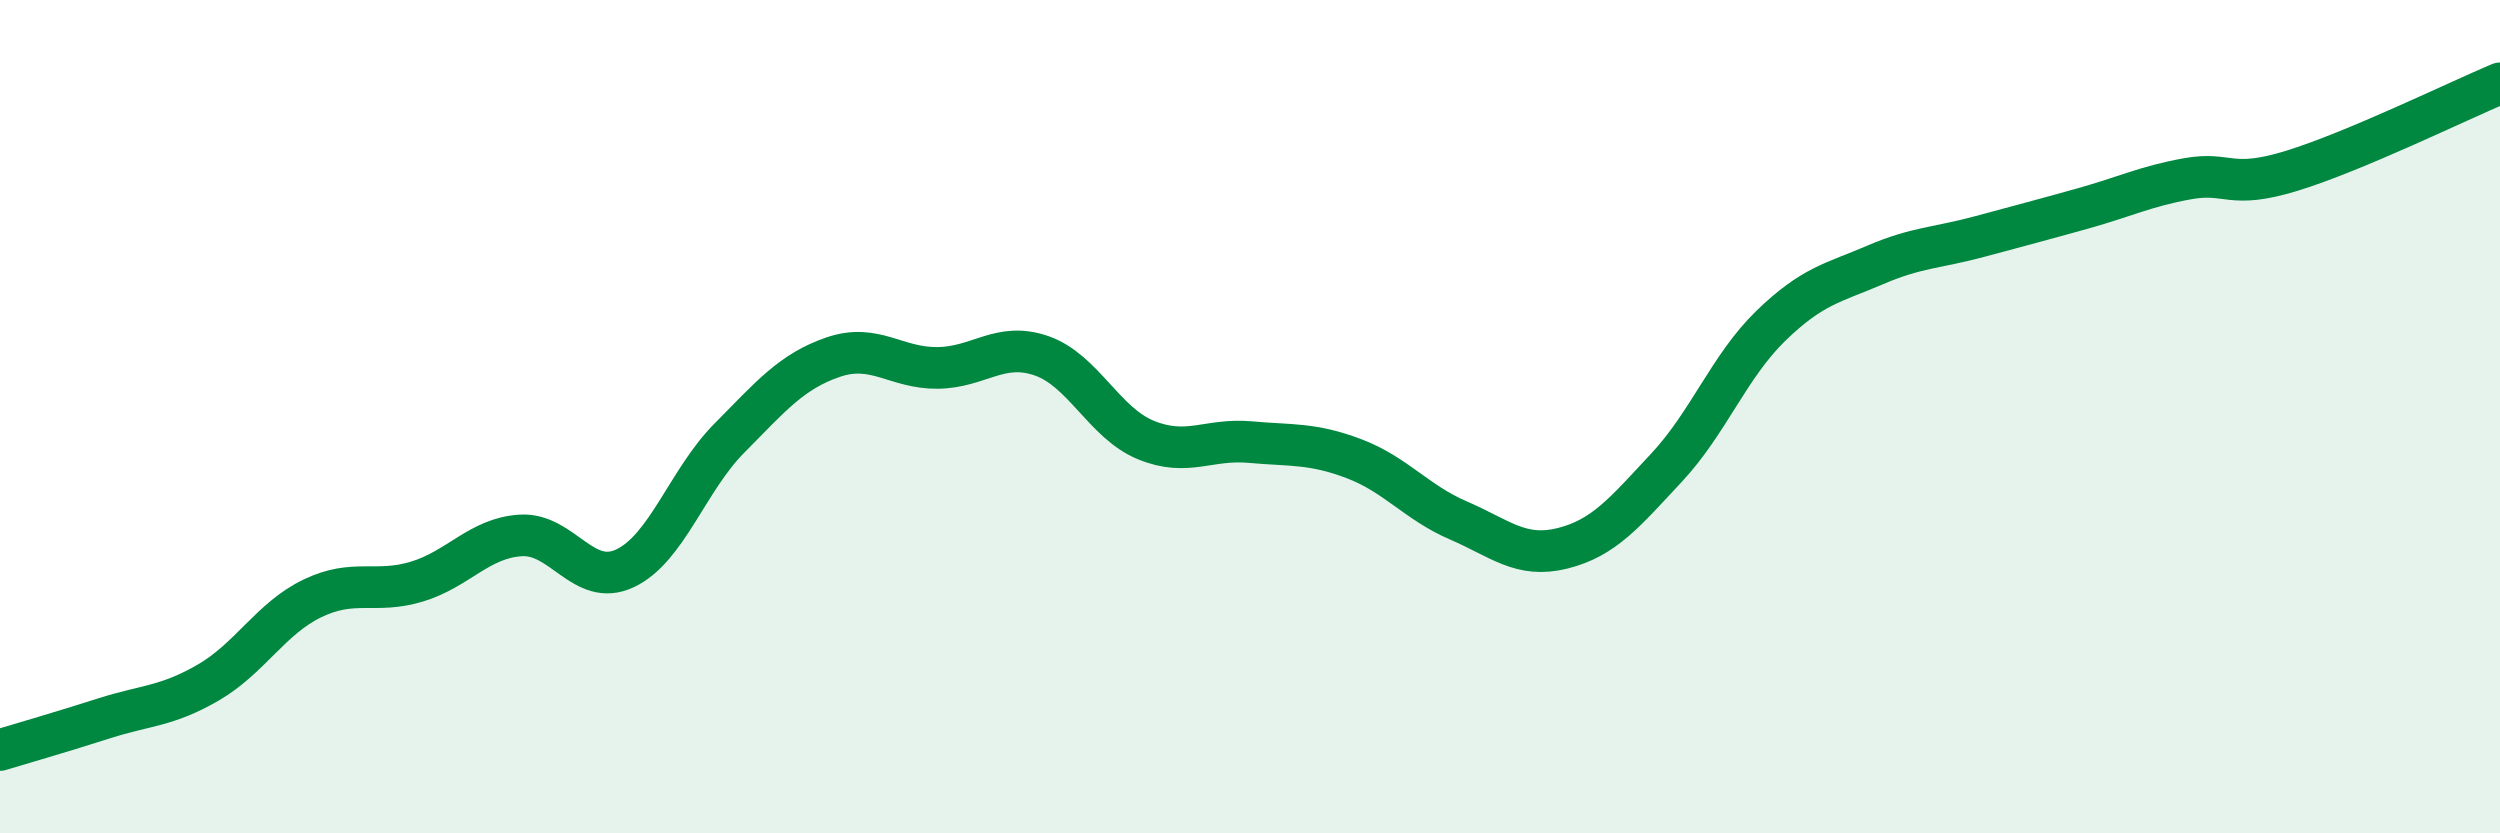 
    <svg width="60" height="20" viewBox="0 0 60 20" xmlns="http://www.w3.org/2000/svg">
      <path
        d="M 0,18 C 0.5,17.85 1.5,17.56 2.5,17.24 C 3.5,16.92 4,16.96 5,16.38 C 6,15.8 6.5,14.84 7.5,14.36 C 8.5,13.88 9,14.26 10,13.96 C 11,13.66 11.5,12.91 12.5,12.85 C 13.5,12.79 14,14.11 15,13.64 C 16,13.17 16.5,11.53 17.5,10.52 C 18.5,9.51 19,8.91 20,8.57 C 21,8.23 21.5,8.84 22.5,8.83 C 23.5,8.82 24,8.19 25,8.54 C 26,8.89 26.5,10.15 27.5,10.56 C 28.5,10.97 29,10.52 30,10.61 C 31,10.7 31.5,10.63 32.5,11.01 C 33.5,11.39 34,12.06 35,12.49 C 36,12.92 36.5,13.41 37.5,13.16 C 38.5,12.91 39,12.29 40,11.22 C 41,10.15 41.5,8.79 42.5,7.82 C 43.5,6.85 44,6.79 45,6.36 C 46,5.93 46.5,5.95 47.5,5.68 C 48.5,5.41 49,5.28 50,5 C 51,4.72 51.5,4.47 52.5,4.29 C 53.5,4.11 53.5,4.56 55,4.1 C 56.5,3.64 59,2.42 60,2L60 20L0 20Z"
        fill="#008740"
        opacity="0.1"
        stroke-linecap="round"
        stroke-linejoin="round"
      />
      <path
        d="M 0,18 C 0.5,17.85 1.5,17.56 2.5,17.24 C 3.5,16.92 4,16.96 5,16.38 C 6,15.8 6.5,14.84 7.5,14.36 C 8.5,13.88 9,14.26 10,13.96 C 11,13.66 11.5,12.91 12.5,12.85 C 13.5,12.79 14,14.11 15,13.64 C 16,13.17 16.5,11.53 17.5,10.52 C 18.5,9.51 19,8.91 20,8.57 C 21,8.23 21.5,8.84 22.5,8.83 C 23.5,8.82 24,8.19 25,8.54 C 26,8.89 26.5,10.15 27.5,10.56 C 28.5,10.97 29,10.52 30,10.61 C 31,10.7 31.5,10.63 32.5,11.01 C 33.5,11.39 34,12.06 35,12.49 C 36,12.92 36.5,13.41 37.5,13.16 C 38.5,12.91 39,12.29 40,11.22 C 41,10.15 41.5,8.79 42.5,7.82 C 43.5,6.85 44,6.79 45,6.36 C 46,5.93 46.5,5.95 47.5,5.68 C 48.5,5.41 49,5.28 50,5 C 51,4.72 51.5,4.47 52.5,4.29 C 53.5,4.11 53.5,4.56 55,4.1 C 56.5,3.64 59,2.42 60,2"
        stroke="#008740"
        stroke-width="1"
        fill="none"
        stroke-linecap="round"
        stroke-linejoin="round"
      />
    </svg>
  